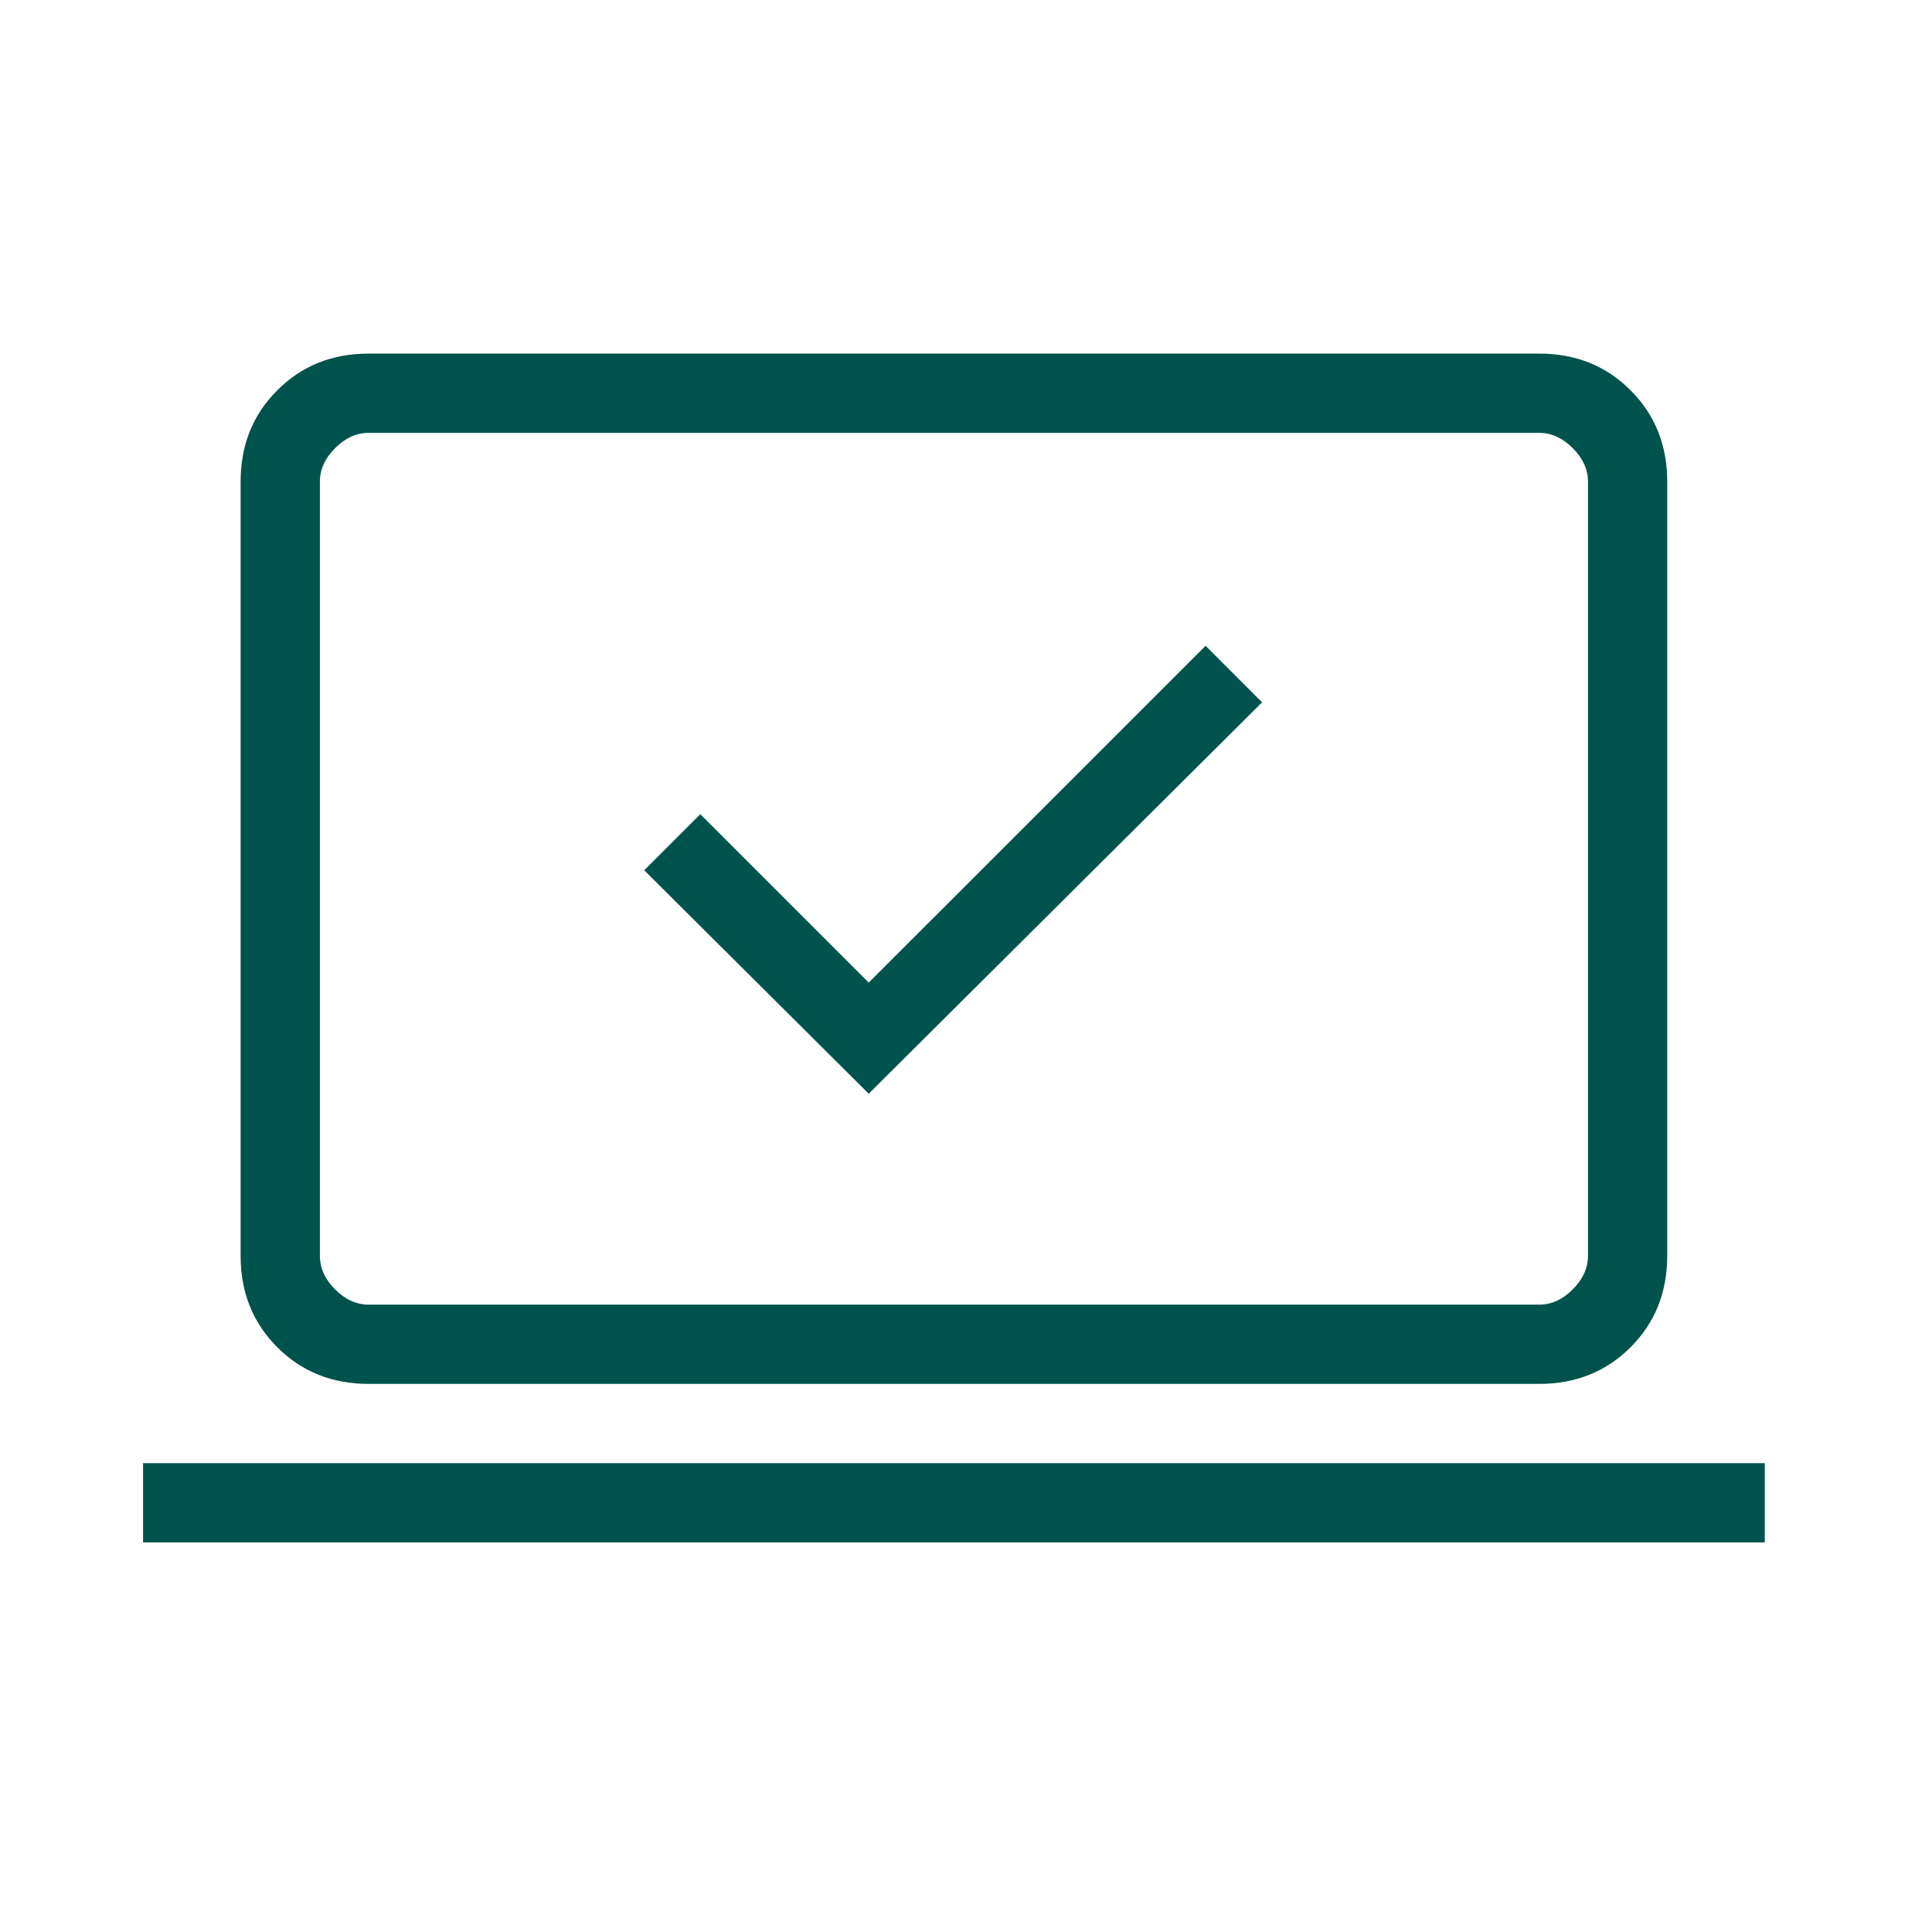<svg width="59" height="59" viewBox="0 0 59 59" fill="none" xmlns="http://www.w3.org/2000/svg">
<path d="M26.529 33.4L38.542 21.448L36.816 19.721L26.529 30.007L21.386 24.864L19.673 26.577L26.529 33.4ZM4.369 47.103V44.683H53.893V47.103H4.369ZM11.258 42.262C10.144 42.262 9.214 41.889 8.468 41.143C7.721 40.397 7.348 39.467 7.348 38.353V14.708C7.348 13.594 7.721 12.664 8.468 11.918C9.214 11.171 10.144 10.798 11.258 10.798H47.004C48.118 10.798 49.048 11.171 49.794 11.918C50.541 12.664 50.914 13.594 50.914 14.708V38.353C50.914 39.467 50.541 40.397 49.794 41.143C49.048 41.889 48.118 42.262 47.004 42.262H11.258ZM11.258 39.842H47.004C47.377 39.842 47.718 39.687 48.028 39.377C48.338 39.066 48.494 38.725 48.494 38.353V14.708C48.494 14.336 48.338 13.994 48.028 13.684C47.718 13.374 47.377 13.219 47.004 13.219H11.258C10.886 13.219 10.544 13.374 10.234 13.684C9.924 13.994 9.769 14.336 9.769 14.708V38.353C9.769 38.725 9.924 39.066 10.234 39.377C10.544 39.687 10.886 39.842 11.258 39.842Z" fill="#00534C"/>
</svg>
